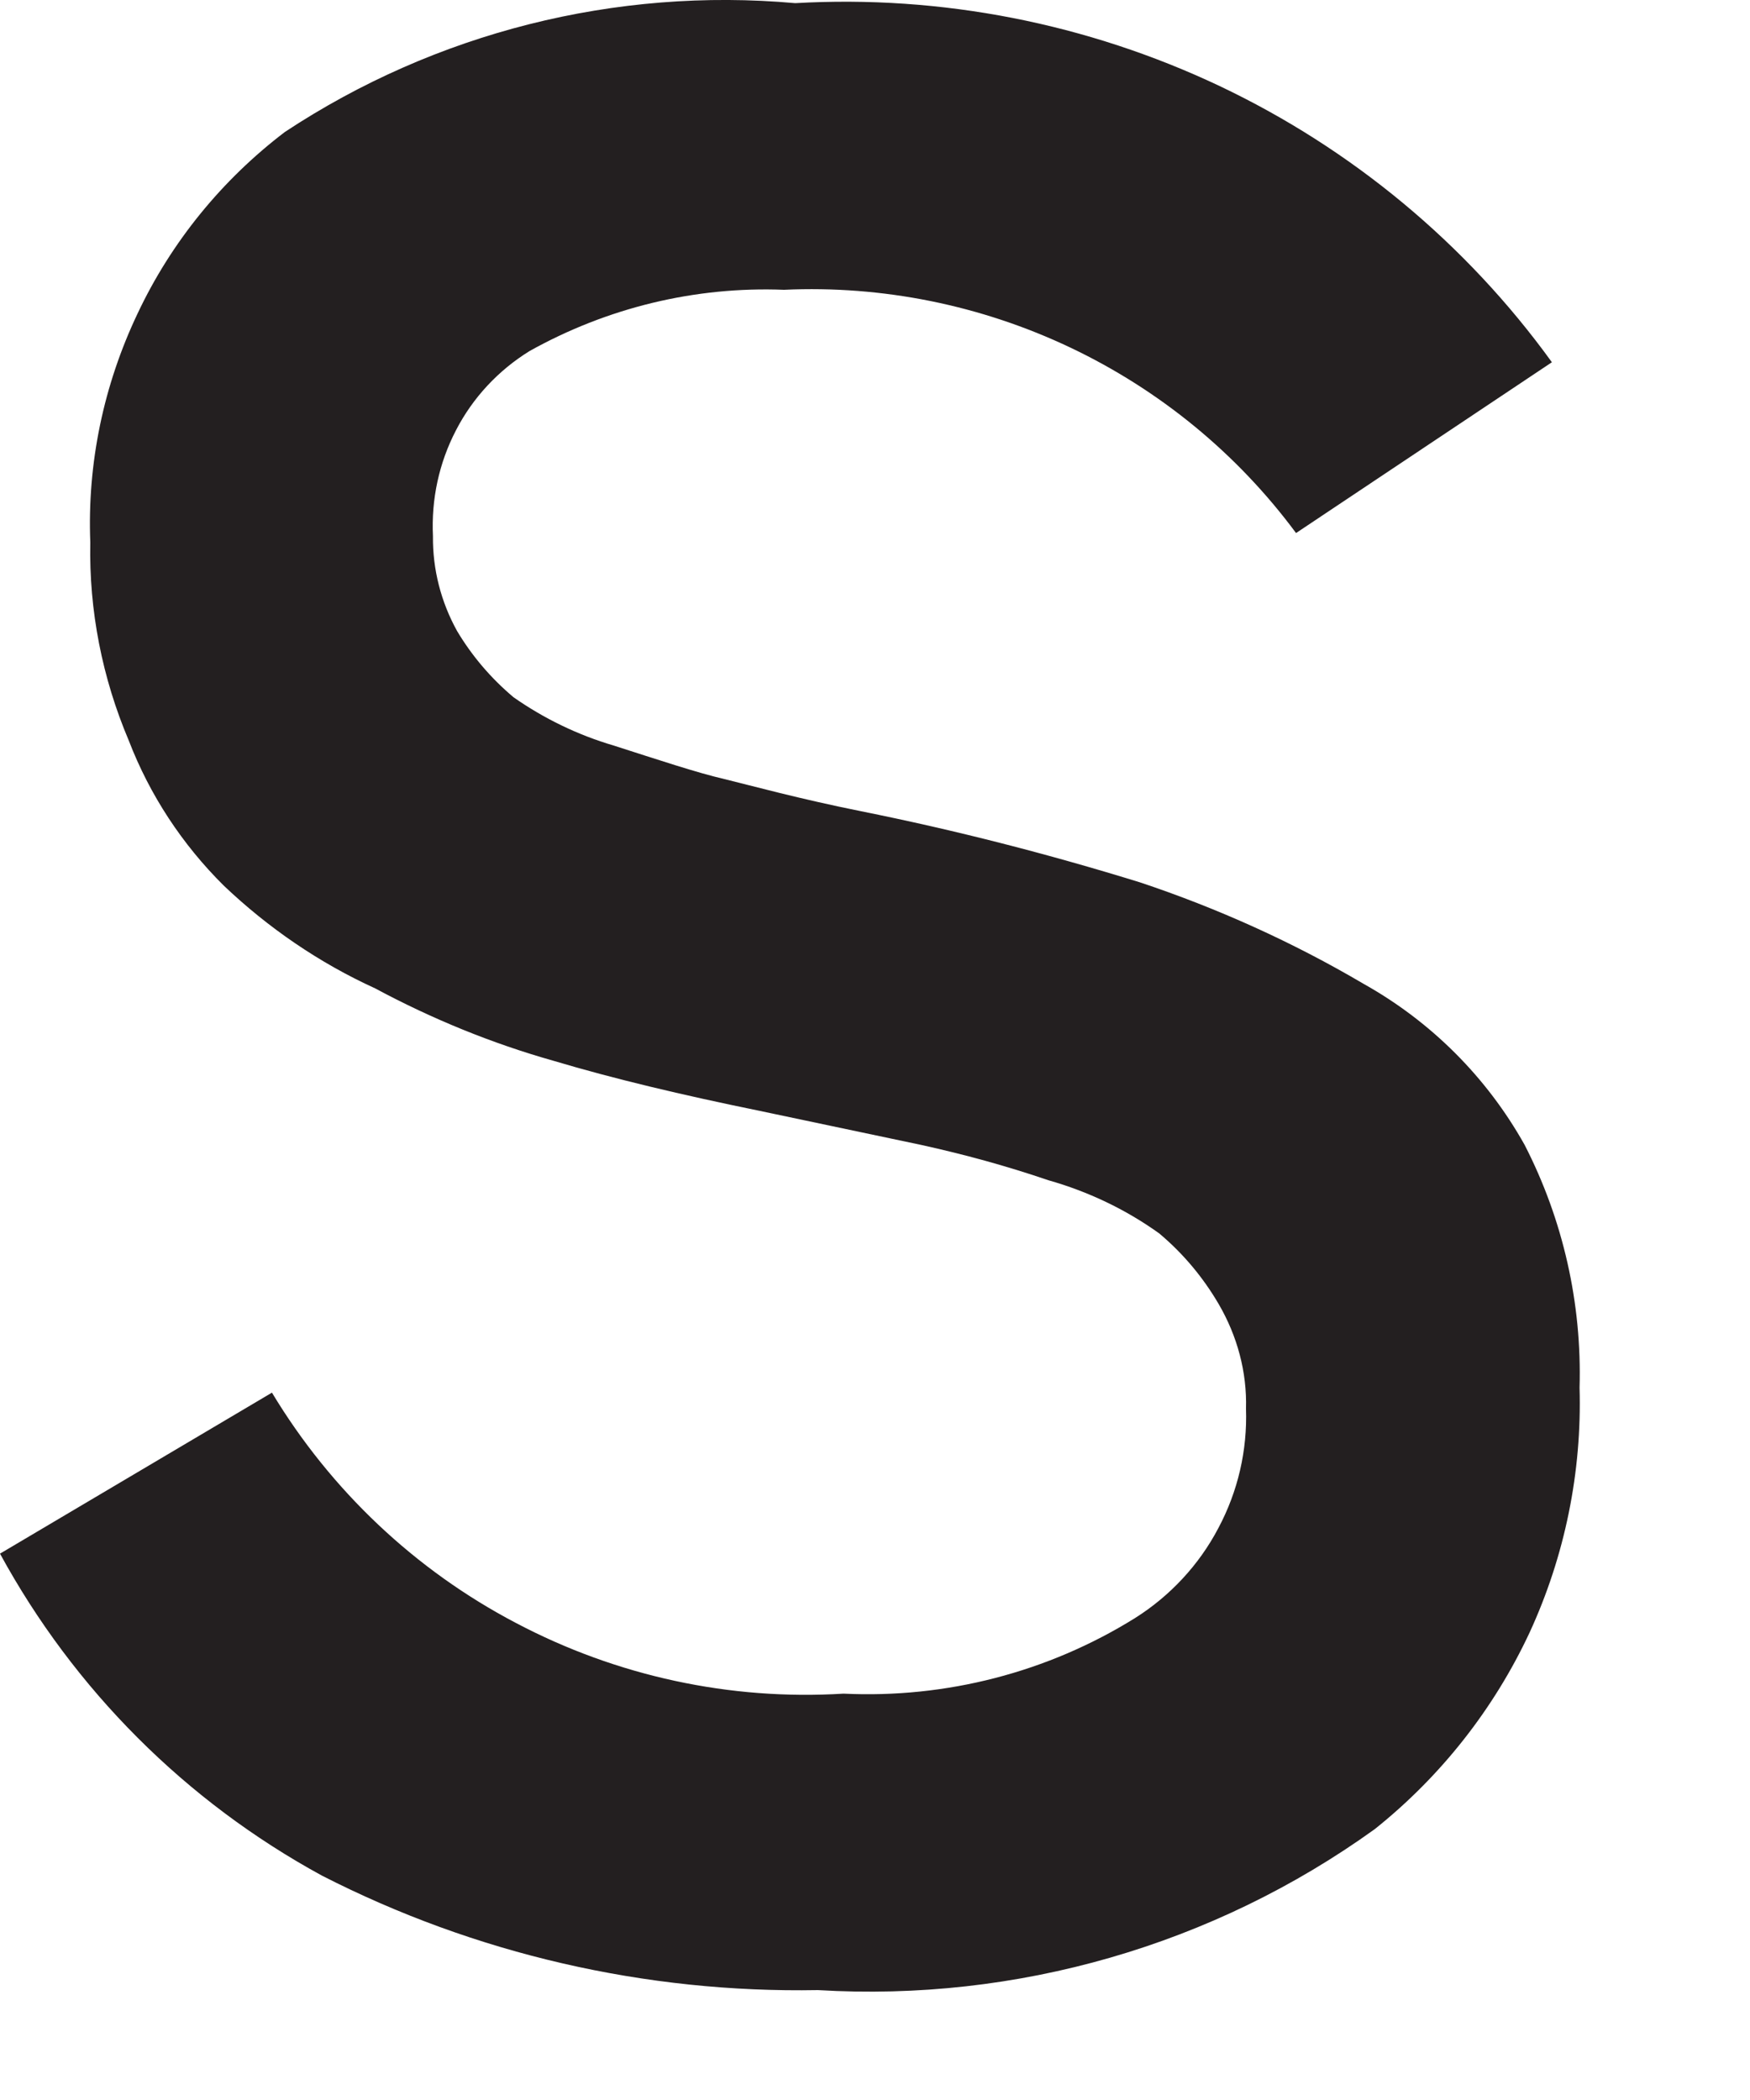 <?xml version="1.0" encoding="utf-8"?>
<svg xmlns="http://www.w3.org/2000/svg" fill="none" height="100%" overflow="visible" preserveAspectRatio="none" style="display: block;" viewBox="0 0 5 6" width="100%">
<path d="M2.272 0.009C2.69 -0.015 3.107 0.067 3.485 0.246C3.862 0.425 4.189 0.696 4.434 1.035L3.703 1.523C3.535 1.296 3.313 1.114 3.058 0.993C2.803 0.872 2.522 0.815 2.24 0.828C1.986 0.818 1.735 0.879 1.513 1.003C1.424 1.058 1.351 1.136 1.303 1.229C1.254 1.323 1.232 1.427 1.237 1.532C1.236 1.627 1.26 1.72 1.306 1.803C1.349 1.875 1.403 1.938 1.467 1.992C1.554 2.053 1.651 2.1 1.753 2.13C1.881 2.171 1.992 2.208 2.07 2.226C2.148 2.245 2.282 2.282 2.461 2.318C2.73 2.372 2.995 2.44 3.257 2.521C3.479 2.595 3.694 2.692 3.896 2.811C4.089 2.919 4.248 3.078 4.356 3.271C4.466 3.485 4.52 3.724 4.513 3.965C4.52 4.206 4.471 4.446 4.37 4.665C4.268 4.883 4.117 5.075 3.928 5.226C3.467 5.558 2.904 5.72 2.337 5.686C1.845 5.695 1.358 5.583 0.92 5.359C0.531 5.147 0.212 4.828 0 4.439L0.777 3.979C0.945 4.258 1.186 4.486 1.474 4.637C1.762 4.789 2.086 4.859 2.41 4.839C2.703 4.853 2.994 4.778 3.243 4.623C3.343 4.56 3.426 4.471 3.481 4.366C3.537 4.261 3.564 4.144 3.56 4.025C3.563 3.92 3.535 3.817 3.482 3.726C3.437 3.649 3.38 3.581 3.312 3.524C3.216 3.455 3.108 3.404 2.995 3.372C2.875 3.331 2.754 3.298 2.631 3.271L2.171 3.174C1.946 3.128 1.753 3.082 1.582 3.031C1.405 2.981 1.234 2.911 1.072 2.824C0.912 2.751 0.766 2.651 0.639 2.53C0.521 2.413 0.428 2.272 0.368 2.116C0.292 1.937 0.254 1.744 0.258 1.55C0.249 1.324 0.296 1.1 0.393 0.896C0.489 0.692 0.634 0.514 0.814 0.377C1.244 0.093 1.759 -0.037 2.272 0.009Z" fill="#231F20" id="Vector"/>
</svg>